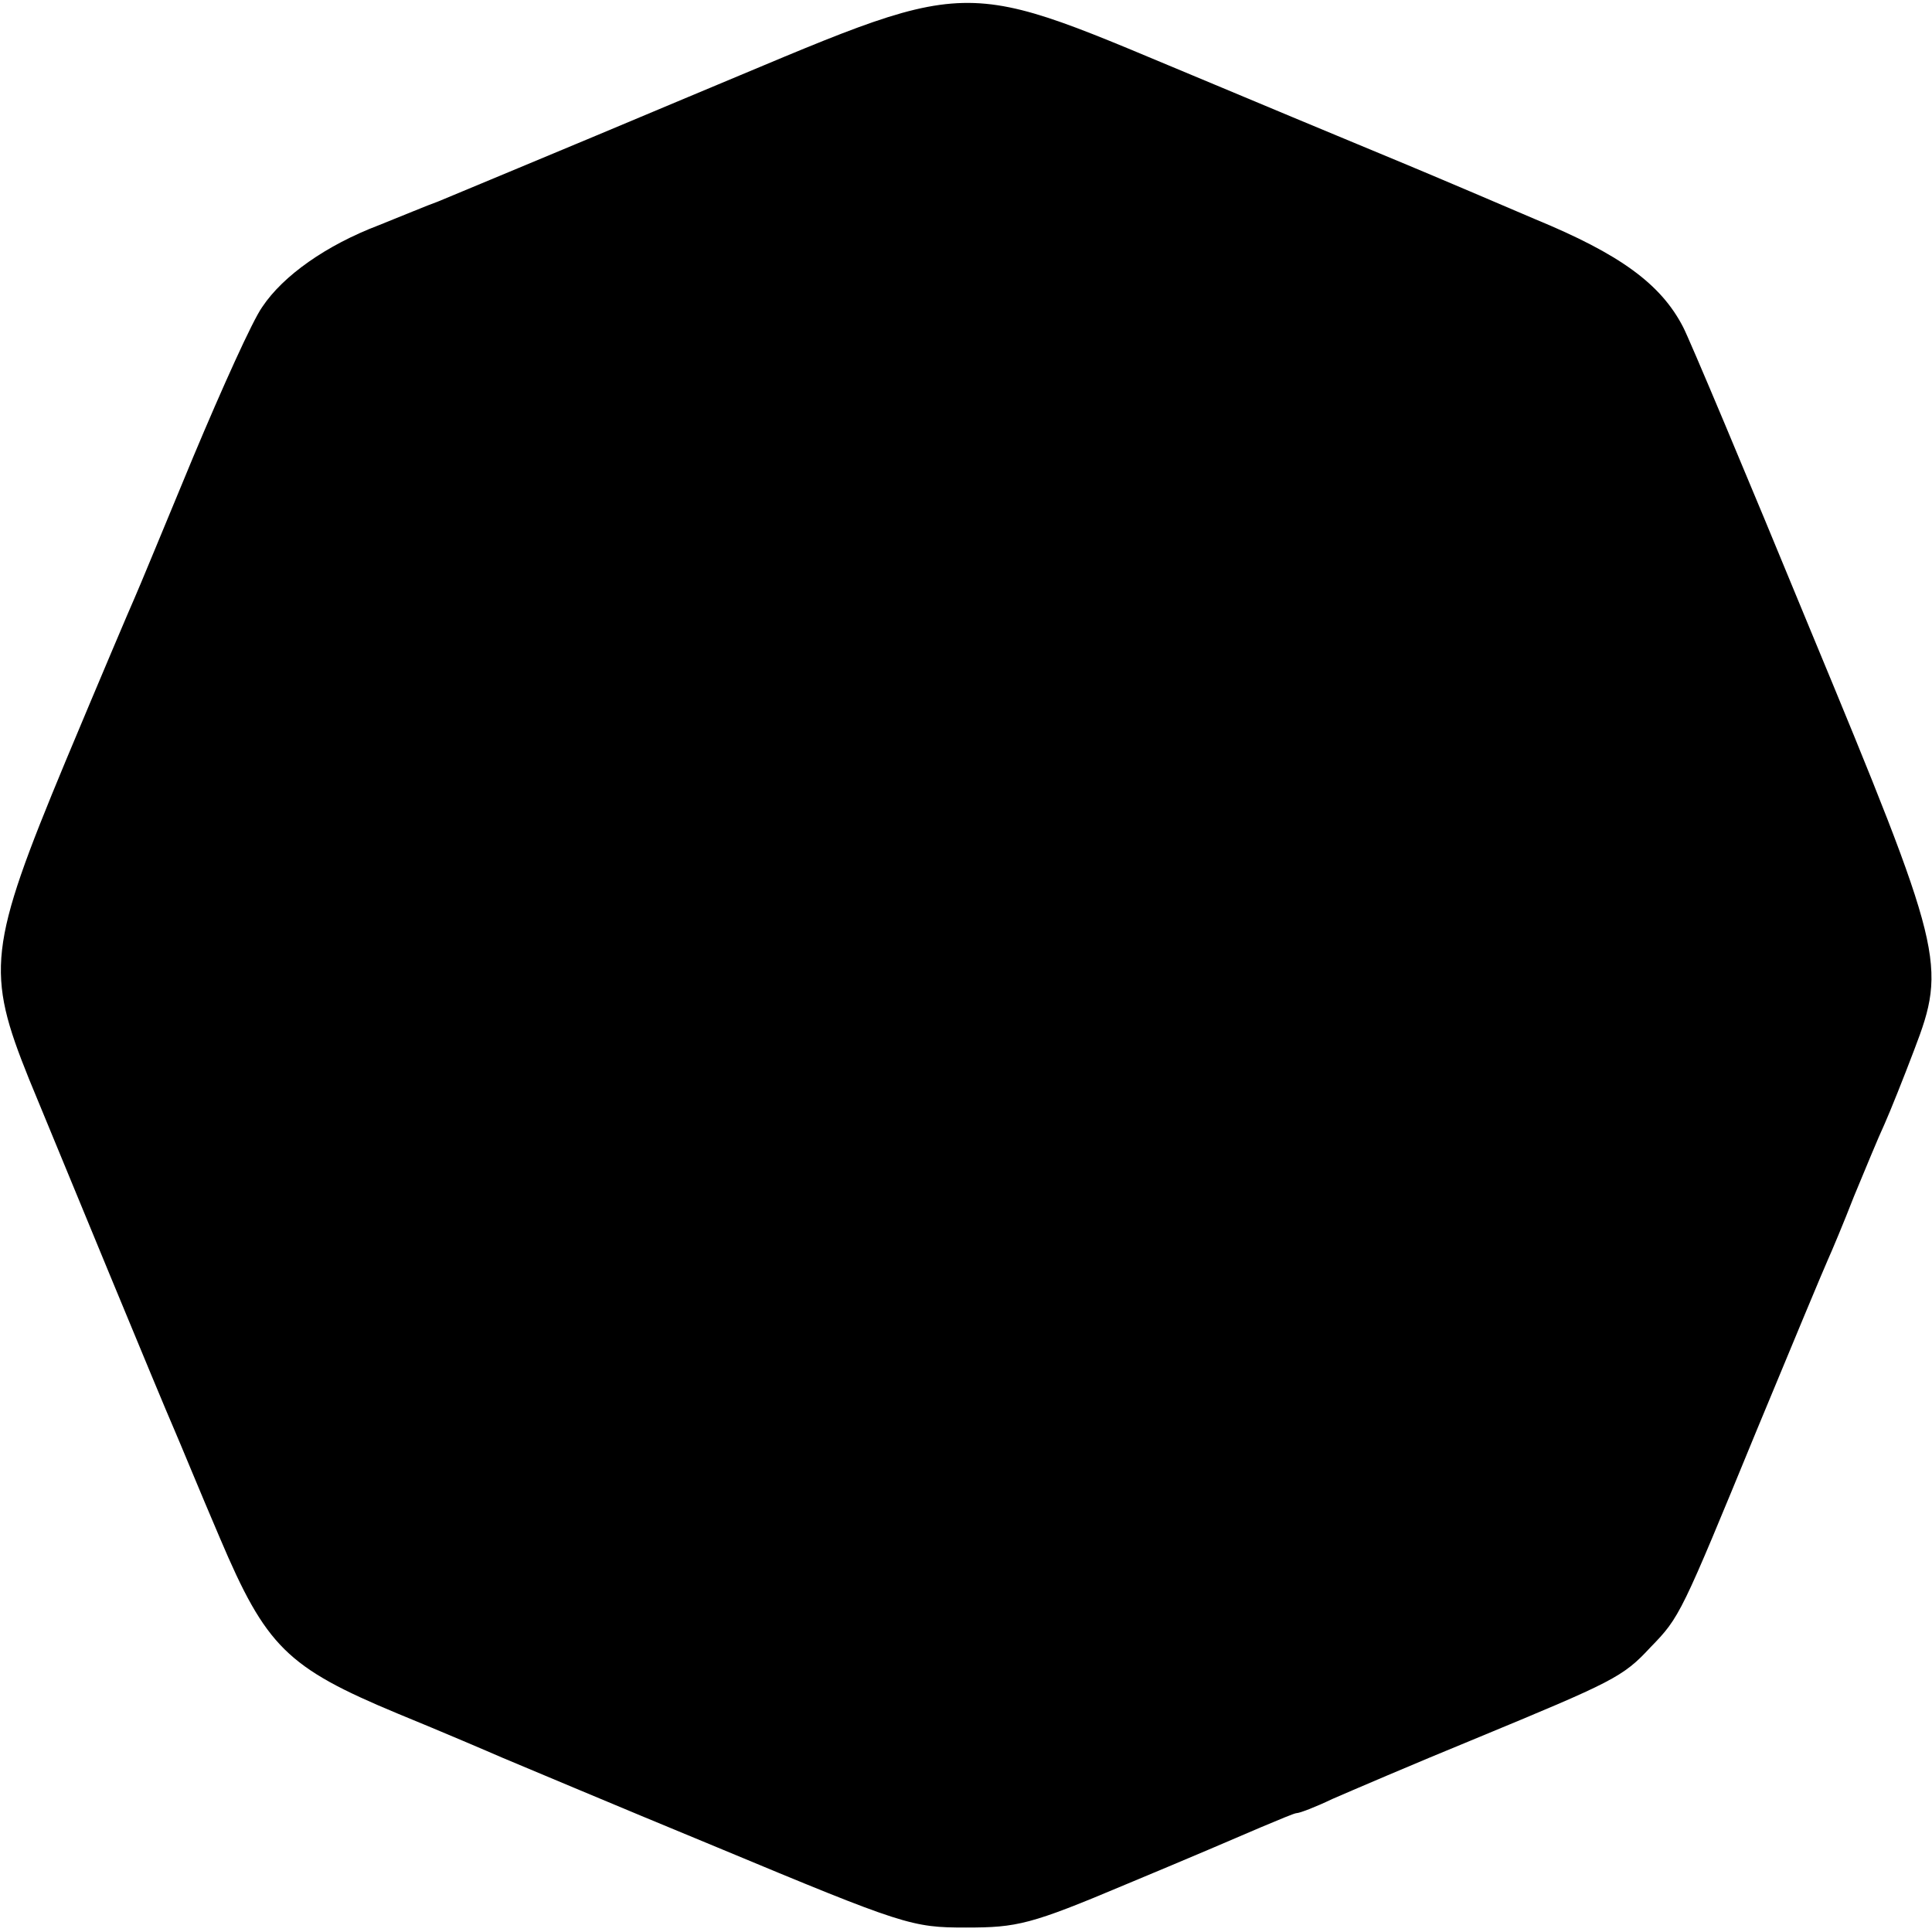 <?xml version="1.0" standalone="no"?>
<!DOCTYPE svg PUBLIC "-//W3C//DTD SVG 20010904//EN"
 "http://www.w3.org/TR/2001/REC-SVG-20010904/DTD/svg10.dtd">
<svg version="1.0" xmlns="http://www.w3.org/2000/svg"
 width="260pt" height="260pt" viewBox="0 0 260 260"
 preserveAspectRatio="xMidYMid meet">
<g transform="translate(0,260) scale(0.1,-0.1)"
fill="#000000" stroke="none">
<path d="M925 2469 c-171 -72 -321 -134 -335 -140 -14 -5 -50 -20 -80 -32 -71
-27 -129 -68 -157 -110 -13 -18 -54 -109 -93 -202 -39 -94 -74 -179 -79 -190
-5 -11 -47 -110 -93 -220 -104 -250 -107 -283 -49 -427 47 -114 178 -432 196
-473 7 -16 34 -82 61 -145 62 -146 90 -174 239 -236 61 -25 124 -52 140 -59
17 -7 147 -62 290 -121 252 -105 262 -108 335 -108 69 0 87 4 215 58 77 32
159 67 182 77 24 10 45 19 48 19 4 0 25 8 48 19 23 10 109 47 192 81 186 77
199 83 236 123 40 41 41 44 143 292 48 116 91 219 96 230 5 11 21 49 35 85 15
36 33 80 41 97 8 18 26 63 40 100 44 115 40 132 -140 566 -86 209 -163 392
-171 407 -30 58 -85 98 -199 145 -61 26 -124 53 -141 60 -16 7 -147 61 -290
121 -359 149 -309 150 -710 -17z"/>
</g>
</svg>
